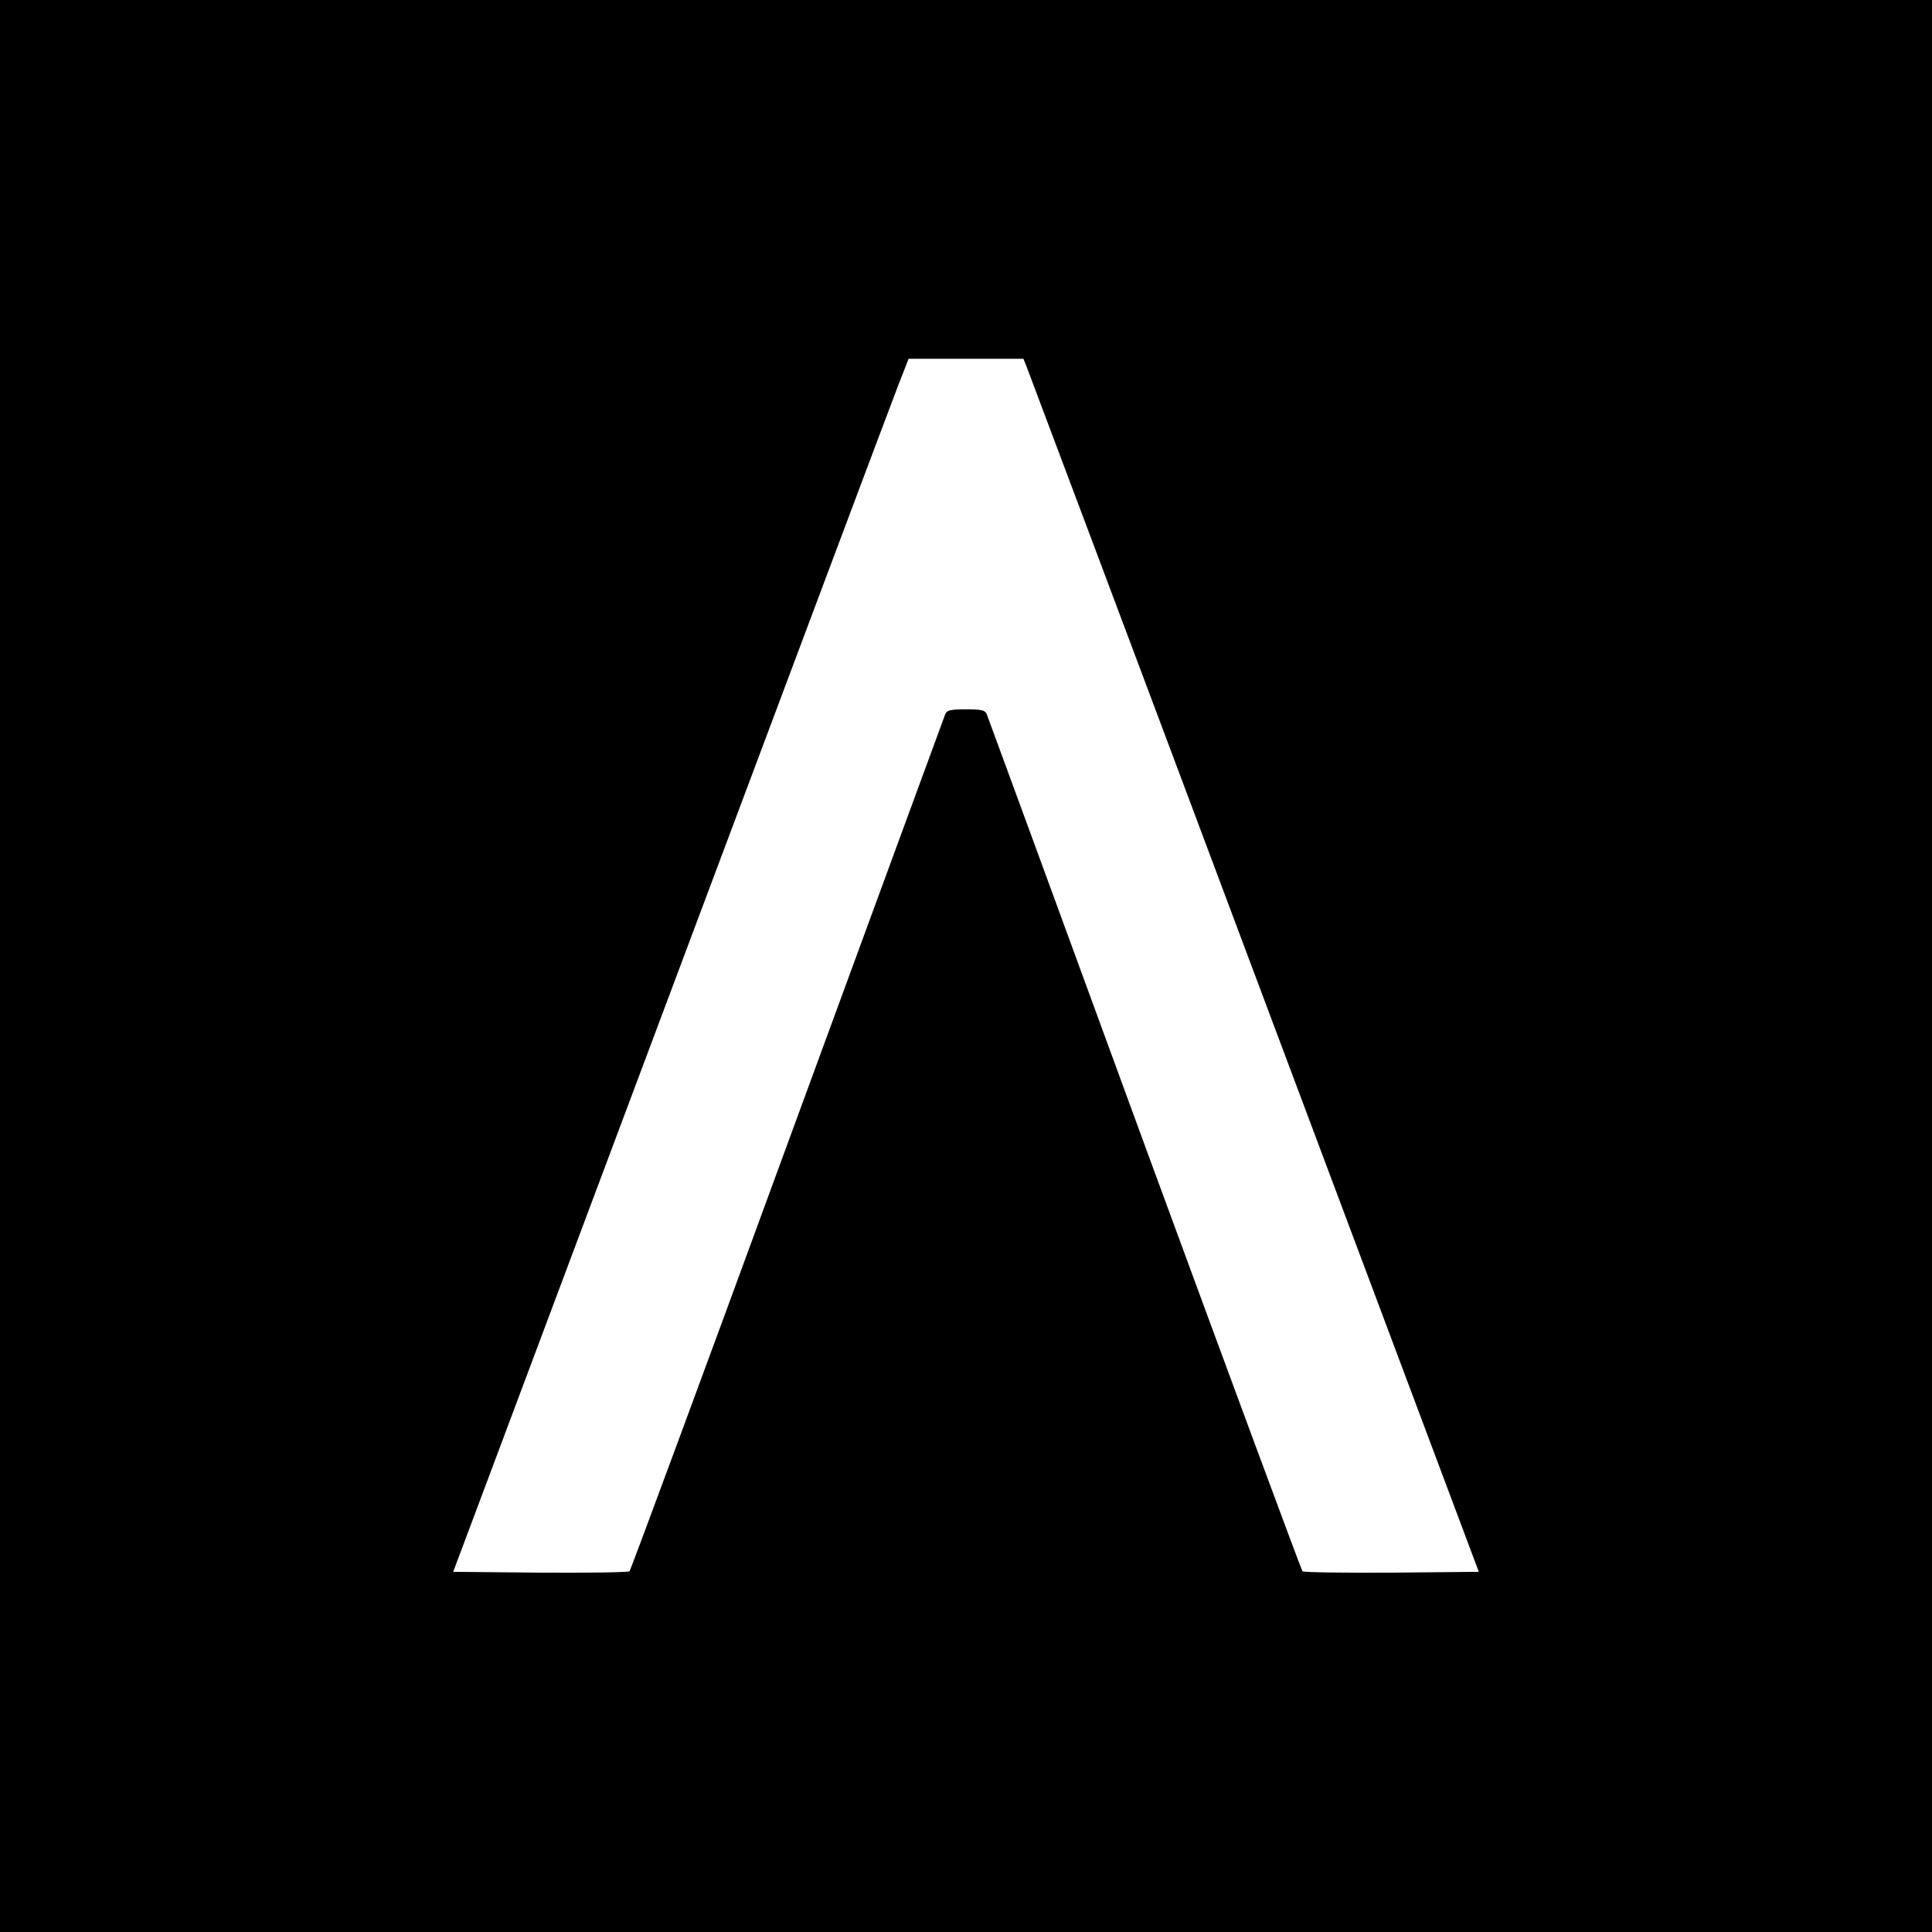 <?xml version="1.0" standalone="no"?>
<!DOCTYPE svg PUBLIC "-//W3C//DTD SVG 20010904//EN"
 "http://www.w3.org/TR/2001/REC-SVG-20010904/DTD/svg10.dtd">
<svg version="1.0" xmlns="http://www.w3.org/2000/svg"
 width="700pt" height="700pt" viewBox="0 0 700 700"
 preserveAspectRatio="xMidYMid meet">
<g transform="translate(0,700) scale(0.1,-0.1)"
fill="#000000" stroke="none">
<path d="M0 3500 l0 -3500 3500 0 3500 0 0 3500 0 3500 -3500 0 -3500 0 0
-3500z m3719 2173 c6 -16 378 -1004 825 -2198 l814 -2170 -316 -3 c-174 -1
-319 1 -323 5 -4 5 -262 701 -573 1548 -310 847 -567 1548 -571 1558 -6 14
-20 17 -75 17 -55 0 -69 -3 -75 -17 -4 -10 -261 -711 -572 -1558 -310 -847
-568 -1543 -572 -1548 -4 -4 -149 -6 -323 -5 l-316 3 789 2105 c434 1158 805
2147 825 2198 l36 92 208 0 208 0 11 -27z"/>
</g>
</svg>
